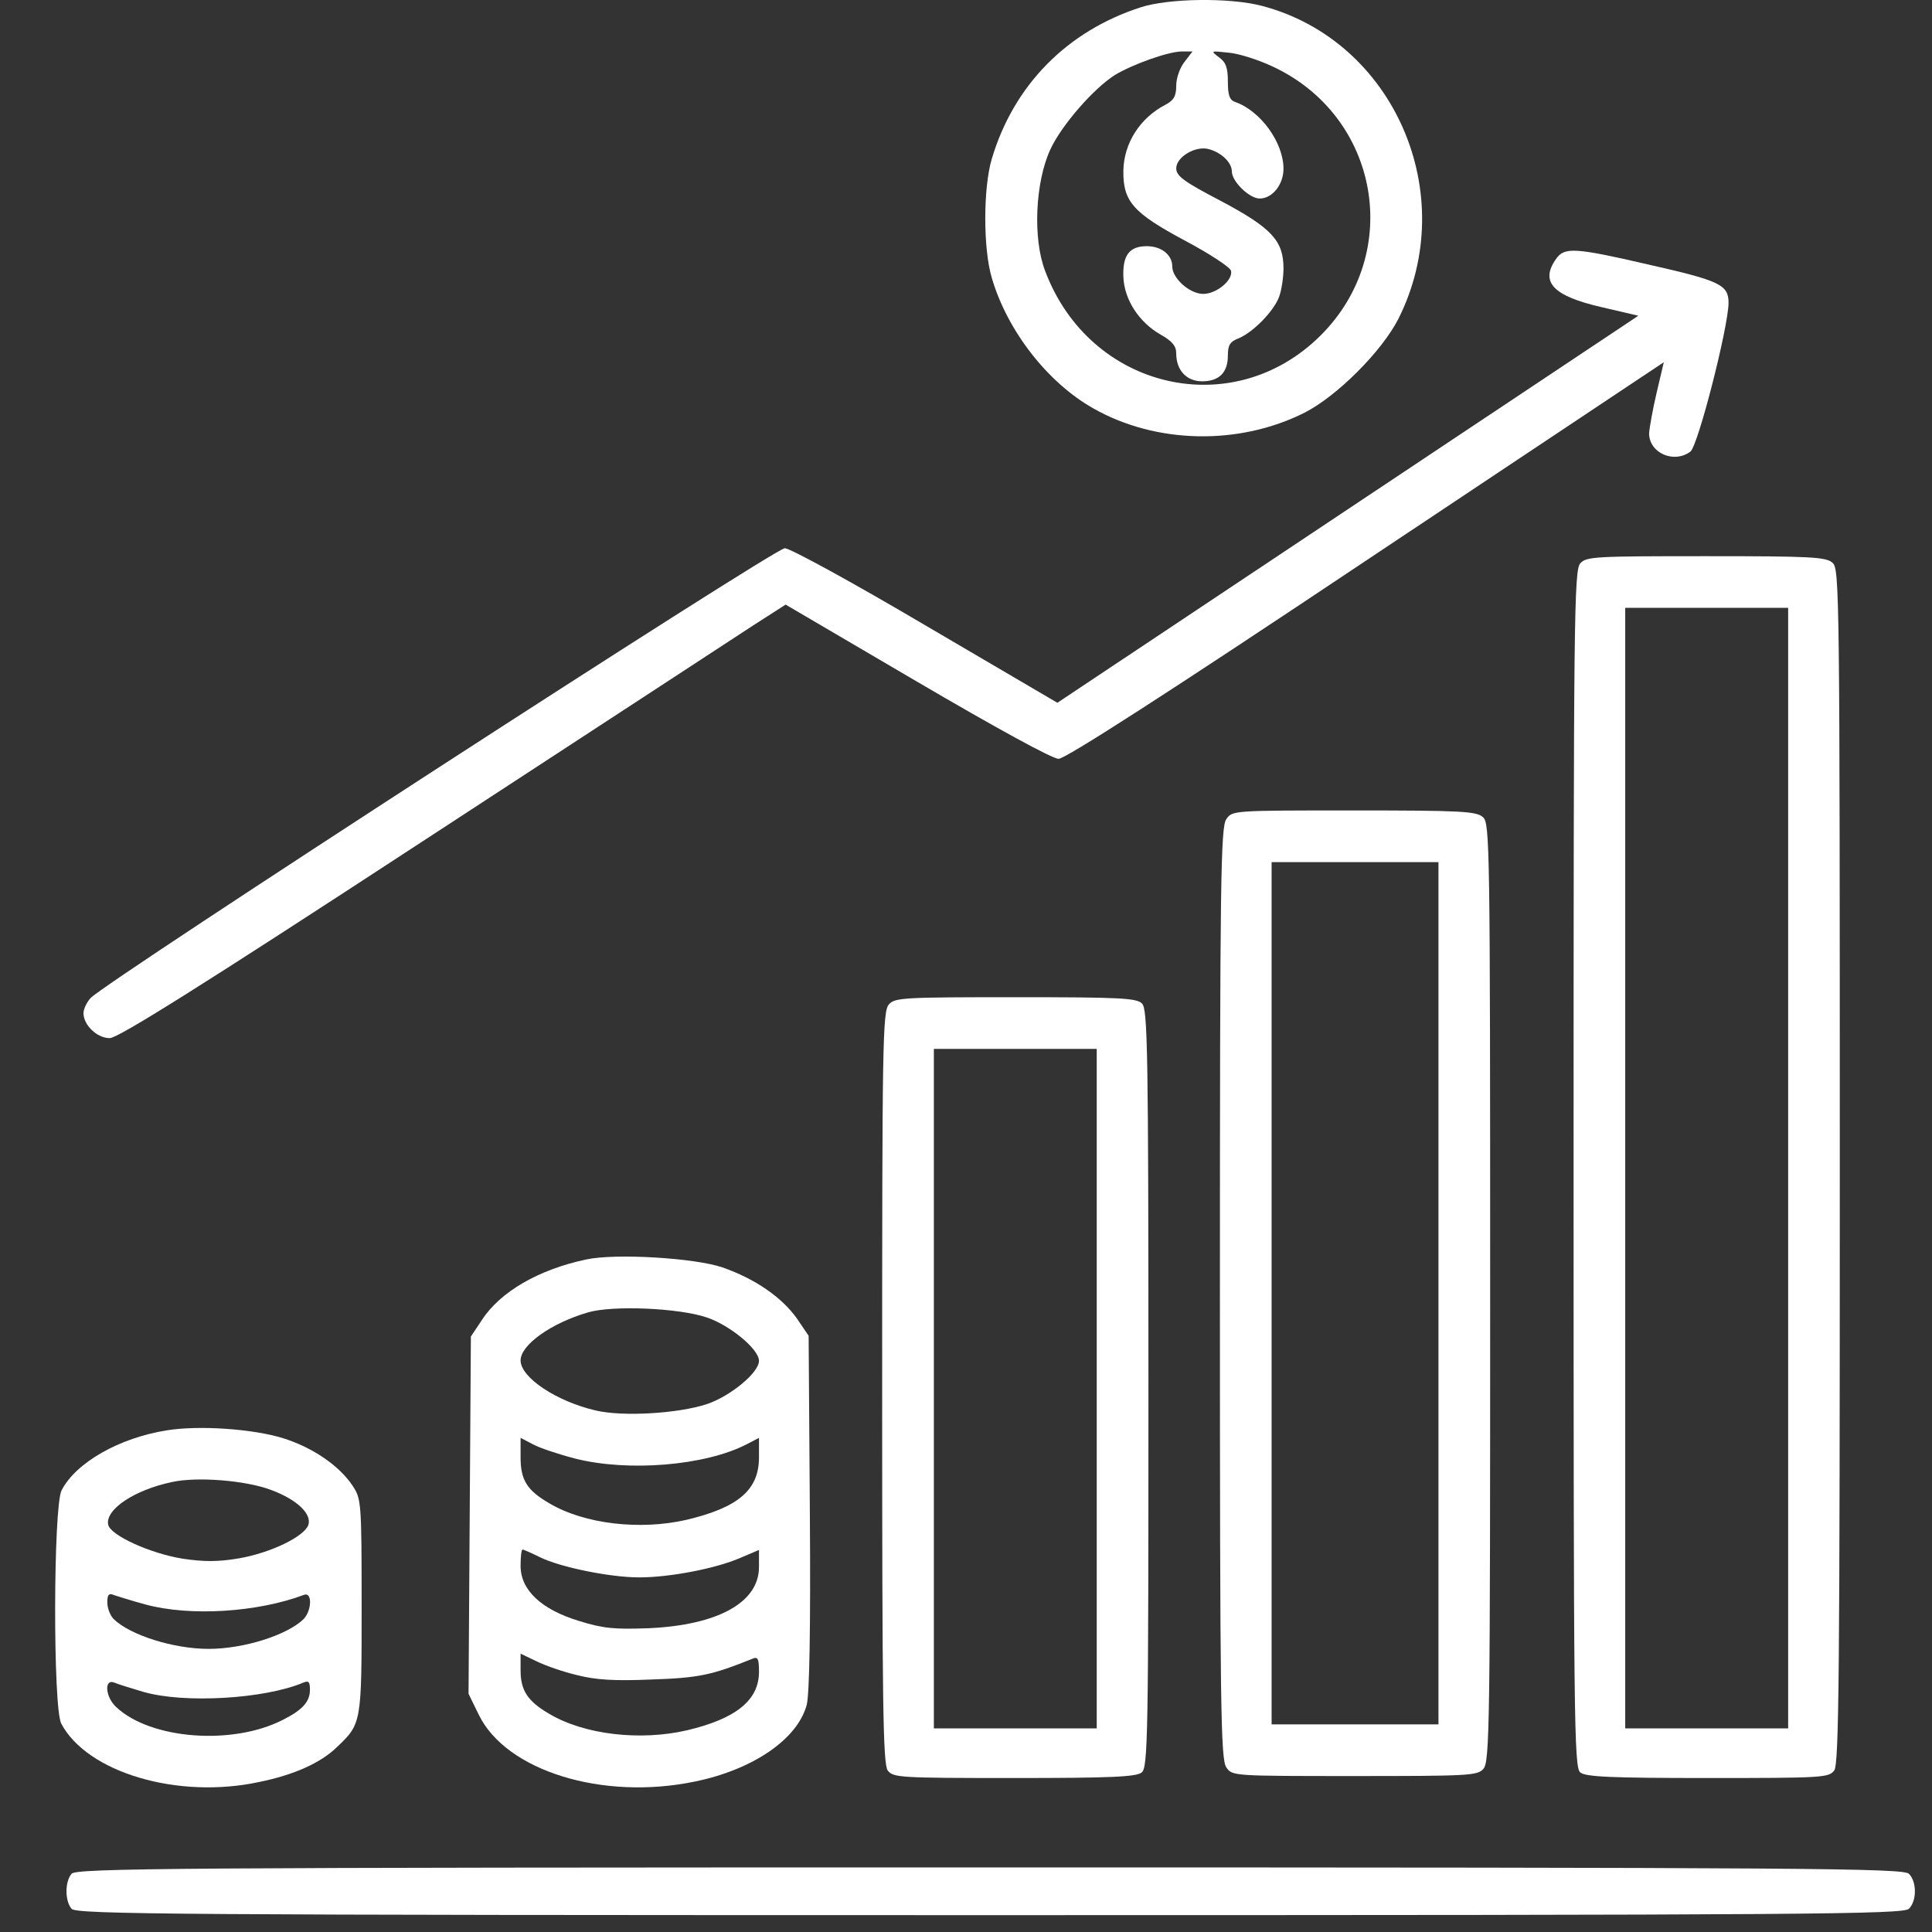 <svg width="33" height="33" viewBox="0 0 33 33" fill="none" xmlns="http://www.w3.org/2000/svg">
<rect x="0" y="0" width="33" height="33" fill="#333333" stroke="none"/>
<path d="M19.48 0.126C18.224 0.533 17.315 1.456 16.941 2.712C16.792 3.208 16.792 4.253 16.941 4.748C17.206 5.651 17.892 6.533 18.672 6.974C19.745 7.585 21.163 7.612 22.283 7.049C22.84 6.764 23.6 6.004 23.885 5.447C24.957 3.316 23.81 0.689 21.55 0.099C21 -0.044 19.955 -0.03 19.48 0.126ZM20.233 1.056C20.152 1.158 20.091 1.334 20.091 1.463C20.091 1.64 20.05 1.714 19.907 1.789C19.473 2.013 19.195 2.447 19.188 2.916C19.181 3.438 19.351 3.635 20.24 4.11C20.661 4.334 21.014 4.565 21.027 4.626C21.061 4.789 20.776 5.02 20.552 5.02C20.322 5.02 20.023 4.755 20.023 4.551C20.023 4.355 19.84 4.205 19.588 4.205C19.29 4.205 19.174 4.361 19.188 4.728C19.202 5.115 19.453 5.502 19.819 5.712C20.023 5.827 20.091 5.909 20.091 6.038C20.091 6.323 20.267 6.513 20.532 6.513C20.824 6.513 20.973 6.364 20.973 6.072C20.973 5.895 21.007 5.834 21.17 5.773C21.414 5.665 21.76 5.312 21.849 5.067C21.889 4.959 21.923 4.741 21.923 4.585C21.923 4.11 21.72 3.893 20.851 3.431C20.213 3.099 20.091 3.004 20.091 2.875C20.091 2.678 20.43 2.481 20.654 2.549C20.871 2.61 21.041 2.78 21.041 2.929C21.041 3.099 21.34 3.391 21.516 3.391C21.733 3.391 21.923 3.153 21.923 2.882C21.923 2.434 21.53 1.891 21.095 1.741C21 1.708 20.973 1.619 20.973 1.395C20.973 1.158 20.939 1.063 20.824 0.981C20.674 0.866 20.674 0.866 20.987 0.9C21.156 0.913 21.496 1.022 21.74 1.137C23.559 1.986 23.973 4.314 22.561 5.726C21.061 7.226 18.611 6.655 17.851 4.626C17.64 4.076 17.681 3.119 17.939 2.556C18.129 2.142 18.679 1.511 19.045 1.28C19.351 1.097 19.941 0.886 20.179 0.879H20.369L20.233 1.056Z" fill="white"/>
<path d="M26.579 4.422C26.301 4.816 26.525 5.054 27.346 5.244L27.984 5.393L23.023 8.698L18.061 12.004L15.815 10.687C14.552 9.941 13.493 9.364 13.405 9.364C13.229 9.364 1.772 16.789 1.548 17.047C1.48 17.121 1.426 17.237 1.426 17.305C1.426 17.508 1.656 17.732 1.874 17.732C2.016 17.732 3.414 16.857 7.195 14.386C10.011 12.547 12.57 10.877 12.869 10.68L13.419 10.327L15.665 11.644C17.009 12.431 17.973 12.961 18.082 12.961C18.197 12.961 19.921 11.855 23.335 9.574L28.419 6.187L28.296 6.71C28.229 6.995 28.174 7.307 28.168 7.402C28.168 7.735 28.588 7.925 28.873 7.714C29.002 7.619 29.518 5.603 29.525 5.176C29.525 4.864 29.383 4.796 28.154 4.518C26.892 4.226 26.722 4.219 26.579 4.422Z" fill="white"/>
<path d="M26.993 9.622C26.885 9.737 26.878 10.552 26.878 19.965C26.878 29.386 26.885 30.194 26.993 30.275C27.082 30.35 27.516 30.37 29.165 30.37C31.134 30.37 31.235 30.364 31.33 30.241C31.412 30.126 31.425 28.613 31.425 19.918C31.425 10.131 31.419 9.717 31.303 9.615C31.195 9.513 30.944 9.5 29.138 9.5C27.251 9.5 27.095 9.506 26.993 9.622ZM30.543 19.952V29.522H29.152H27.76V19.952V10.382H29.152H30.543V19.952Z" fill="white"/>
<path d="M20.946 13.993C20.851 14.128 20.837 15.011 20.837 22.09C20.837 29.169 20.851 30.051 20.946 30.187C21.048 30.336 21.055 30.336 23.138 30.336C25.079 30.336 25.235 30.33 25.337 30.214C25.446 30.099 25.453 29.434 25.453 22.076C25.453 14.407 25.446 14.06 25.331 13.959C25.222 13.857 24.964 13.843 23.125 13.843C21.055 13.843 21.048 13.843 20.946 13.993ZM24.57 22.09V29.454H23.145H21.72V22.09V14.726H23.145H24.57V22.09Z" fill="white"/>
<path d="M15.184 17.155C15.075 17.271 15.068 17.82 15.068 23.692C15.068 29.128 15.082 30.126 15.163 30.241C15.258 30.363 15.36 30.37 17.328 30.37C18.978 30.37 19.412 30.35 19.5 30.275C19.609 30.194 19.616 29.651 19.616 23.712C19.616 17.922 19.602 17.237 19.507 17.142C19.419 17.047 19.127 17.033 17.349 17.033C15.441 17.033 15.285 17.04 15.184 17.155ZM18.733 23.719V29.522H17.342H15.951V23.719V17.916H17.342H18.733V23.719Z" fill="white"/>
<path d="M10.012 21.513C9.204 21.683 8.546 22.063 8.233 22.544L8.043 22.829L8.023 25.877L8.003 28.931L8.179 29.291C8.647 30.248 10.29 30.757 11.865 30.431C12.862 30.228 13.623 29.705 13.779 29.121C13.826 28.938 13.847 27.859 13.833 25.829L13.812 22.816L13.609 22.517C13.351 22.158 12.903 21.845 12.34 21.648C11.865 21.486 10.507 21.404 10.012 21.513ZM12.075 22.504C12.475 22.64 12.964 23.047 12.964 23.244C12.964 23.447 12.475 23.848 12.075 23.983C11.579 24.146 10.636 24.201 10.175 24.092C9.503 23.936 8.892 23.529 8.892 23.237C8.892 22.972 9.414 22.599 10.046 22.416C10.466 22.293 11.6 22.341 12.075 22.504ZM9.822 24.913C10.731 25.144 12.048 25.035 12.754 24.669L12.964 24.56V24.893C12.964 25.45 12.611 25.748 11.729 25.959C10.935 26.142 9.985 26.033 9.387 25.68C9 25.456 8.892 25.28 8.892 24.893V24.56L9.102 24.669C9.211 24.73 9.537 24.839 9.822 24.913ZM9.218 26.596C9.557 26.766 10.412 26.943 10.921 26.943C11.437 26.943 12.224 26.793 12.645 26.61L12.964 26.474V26.766C12.964 27.37 12.265 27.757 11.084 27.811C10.507 27.832 10.31 27.818 9.896 27.689C9.245 27.492 8.892 27.16 8.892 26.746C8.892 26.596 8.905 26.468 8.926 26.468C8.946 26.468 9.082 26.529 9.218 26.596ZM9.856 28.612C10.175 28.694 10.487 28.714 11.132 28.687C11.939 28.66 12.156 28.612 12.849 28.334C12.944 28.293 12.964 28.327 12.964 28.558C12.964 29.04 12.57 29.359 11.729 29.556C10.935 29.739 9.985 29.63 9.387 29.277C9.014 29.06 8.892 28.877 8.892 28.531V28.246L9.163 28.375C9.313 28.45 9.625 28.558 9.856 28.612Z" fill="white"/>
<path d="M2.851 24.431C2.037 24.56 1.297 24.981 1.052 25.456C0.91 25.728 0.903 29.169 1.046 29.44C1.487 30.275 3.034 30.737 4.426 30.438C5.023 30.316 5.478 30.112 5.756 29.841C6.177 29.44 6.177 29.433 6.177 27.431C6.177 25.646 6.17 25.599 6.021 25.375C5.79 25.029 5.335 24.723 4.84 24.567C4.317 24.404 3.394 24.343 2.851 24.431ZM4.629 25.449C5.07 25.612 5.328 25.857 5.267 26.047C5.199 26.244 4.629 26.522 4.086 26.617C3.727 26.678 3.489 26.678 3.123 26.624C2.566 26.535 1.88 26.223 1.847 26.04C1.799 25.782 2.295 25.449 2.939 25.314C3.367 25.219 4.202 25.287 4.629 25.449ZM2.478 27.404C3.245 27.614 4.399 27.54 5.193 27.241C5.335 27.187 5.328 27.506 5.186 27.655C4.908 27.927 4.168 28.164 3.564 28.164C2.96 28.164 2.22 27.927 1.942 27.655C1.88 27.594 1.833 27.465 1.833 27.37C1.833 27.234 1.86 27.207 1.955 27.248C2.016 27.268 2.254 27.343 2.478 27.404ZM2.444 28.897C3.136 29.101 4.521 29.02 5.179 28.741C5.274 28.701 5.294 28.728 5.294 28.863C5.294 29.067 5.166 29.209 4.826 29.379C3.971 29.814 2.58 29.712 1.989 29.162C1.799 28.992 1.772 28.667 1.955 28.741C2.016 28.768 2.24 28.836 2.444 28.897Z" fill="white"/>
<path d="M1.222 32.006C1.107 32.142 1.107 32.467 1.222 32.603C1.297 32.698 2.885 32.712 16.907 32.712C30.991 32.712 32.511 32.698 32.606 32.603C32.742 32.467 32.742 32.142 32.606 32.006C32.511 31.911 30.991 31.897 16.907 31.897C2.885 31.897 1.297 31.911 1.222 32.006Z" fill="white"/>
</svg>

